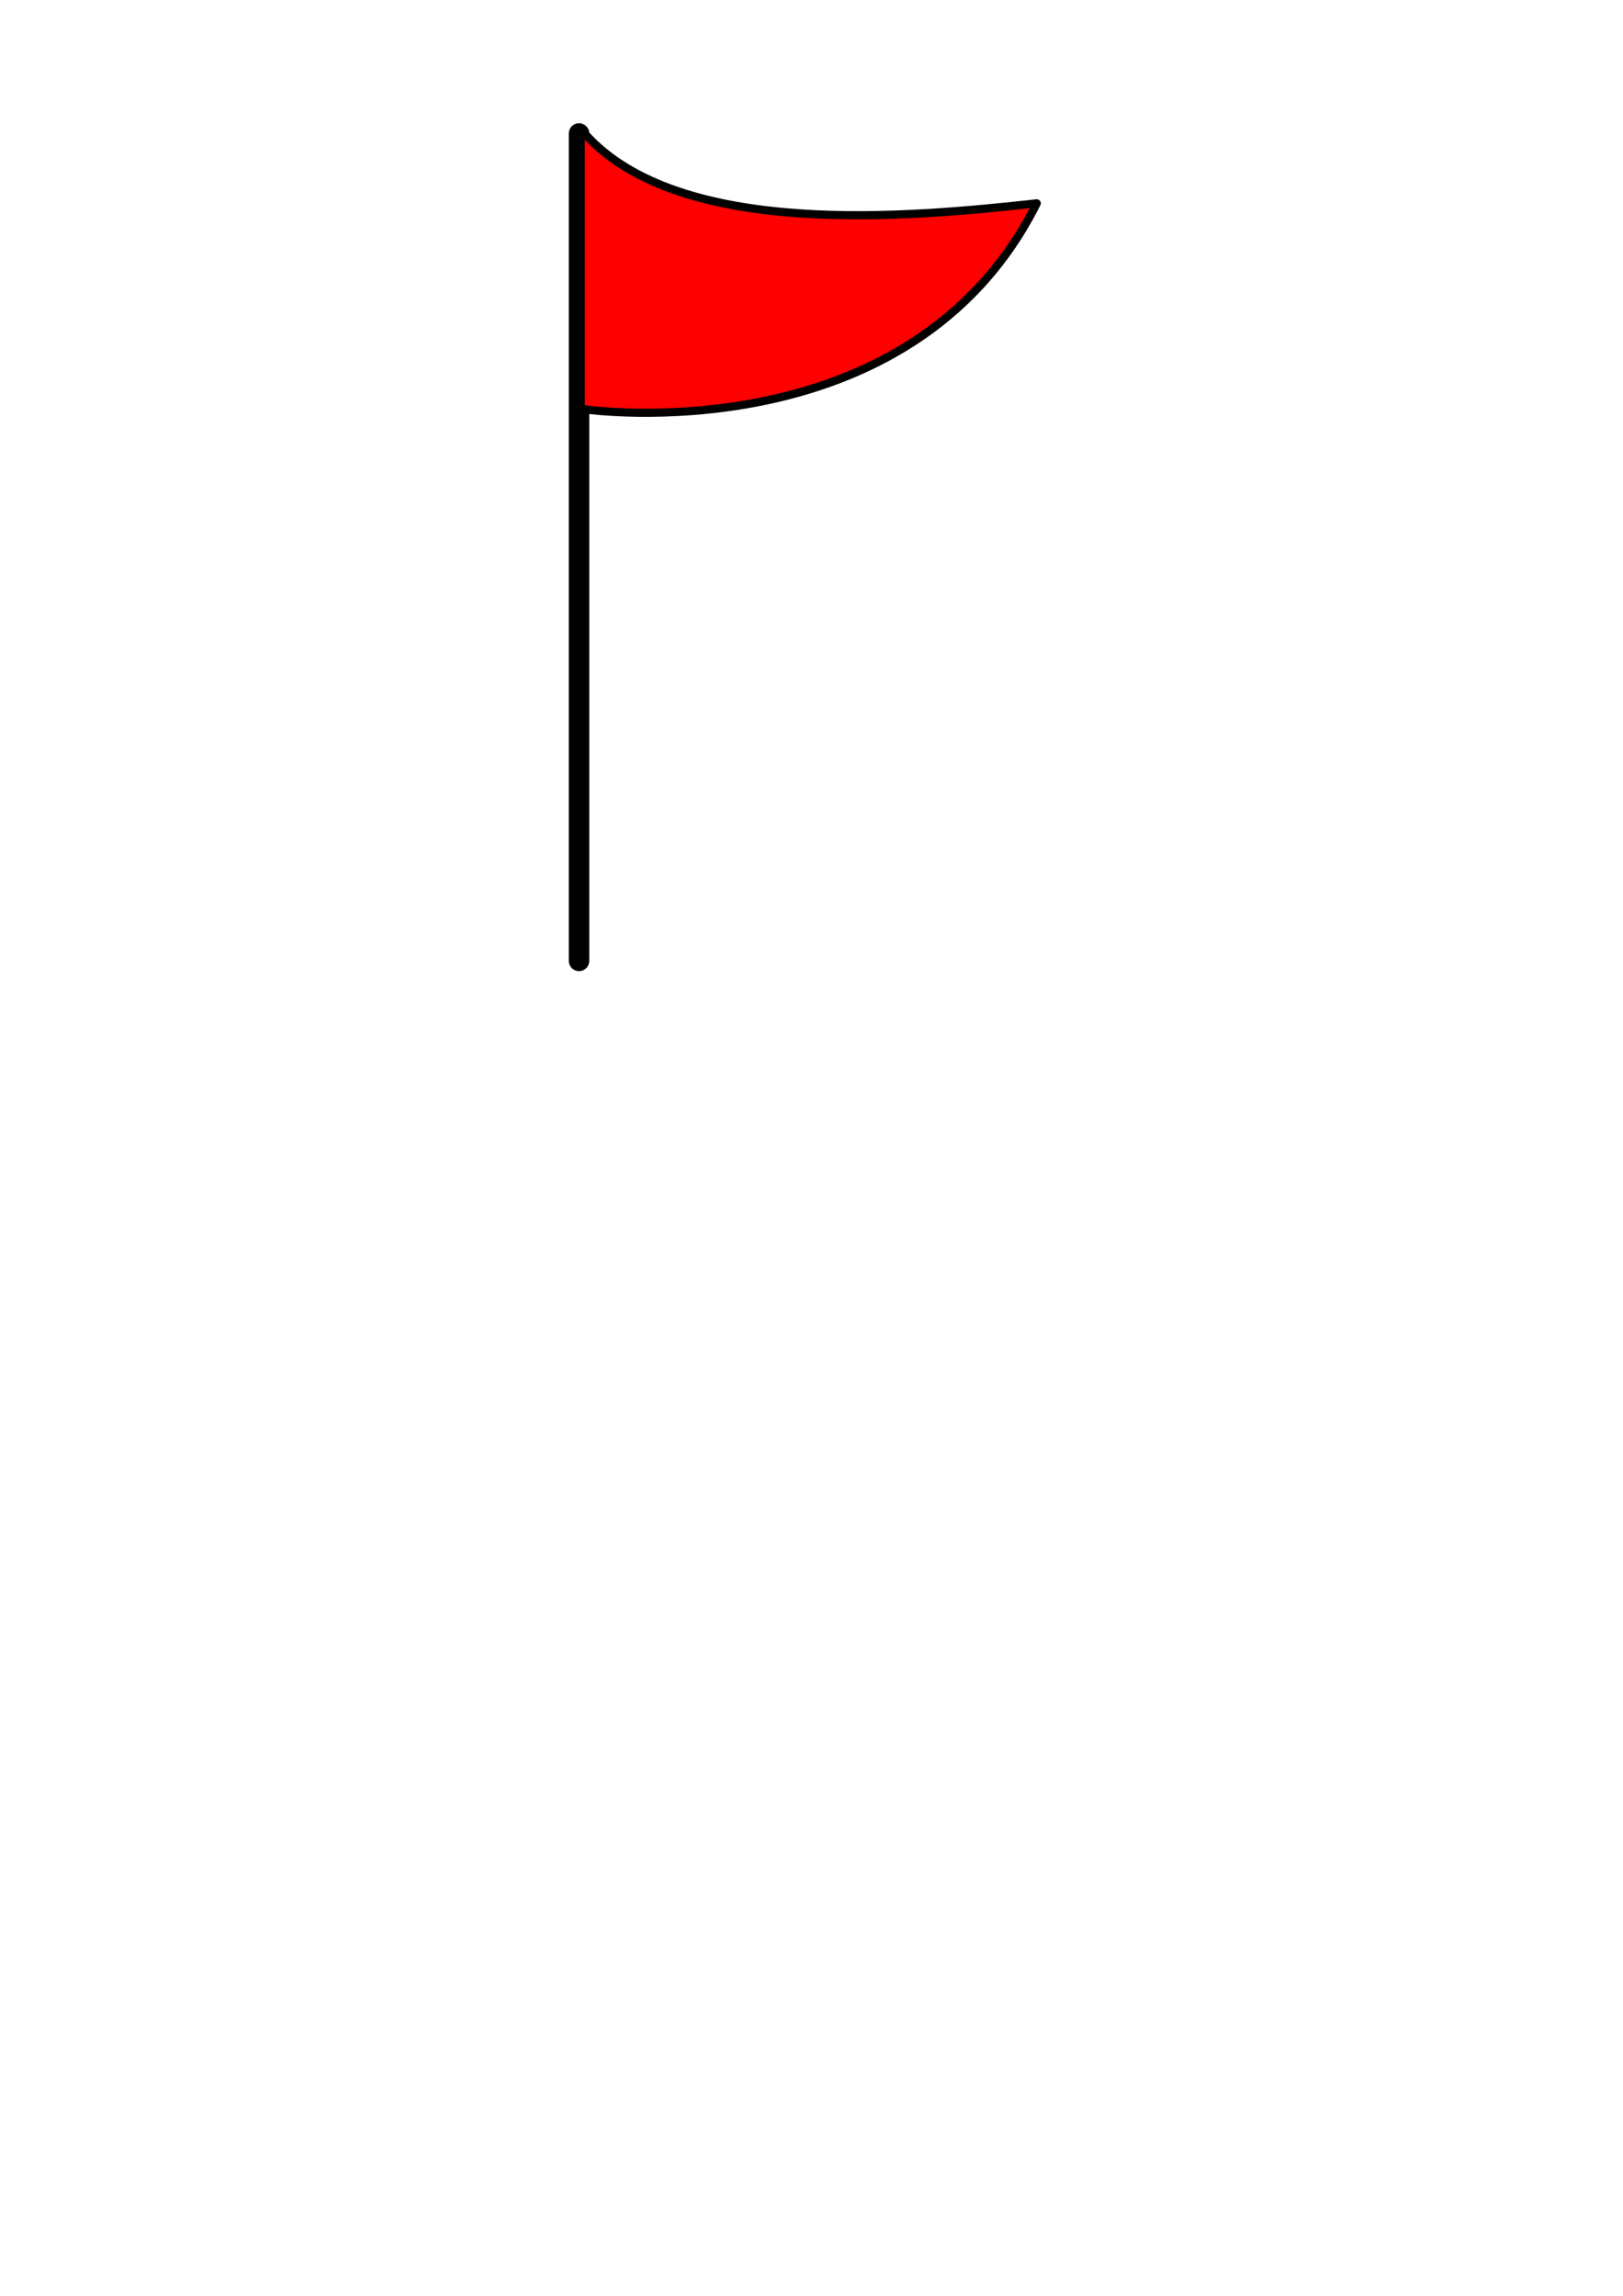<?xml version="1.0"?><svg width="793.701" height="1122.52" xmlns="http://www.w3.org/2000/svg">
 <title>Red Flag</title>

 <g>
  <title>Layer 1</title>
  <g id="layer1">
   <path stroke-miterlimit="4" stroke-linecap="round" stroke-width="10" stroke="#000000" fill-rule="evenodd" fill-opacity="0.75" fill="#ff0000" id="path2060" d="m283.168,469.821c0,-404.568 0,-404.568 0,-404.568"/>
   <path fill="#ff0000" fill-rule="evenodd" stroke="#000000" stroke-width="4" stroke-linecap="round" stroke-linejoin="round" stroke-miterlimit="4" marker-start="none" id="path2062" d="m286,65.362c46,51.579 159,40.874 221,34.062c-62,123.596 -221,100.726 -221,100.726"/>
  </g>
 </g>
</svg>